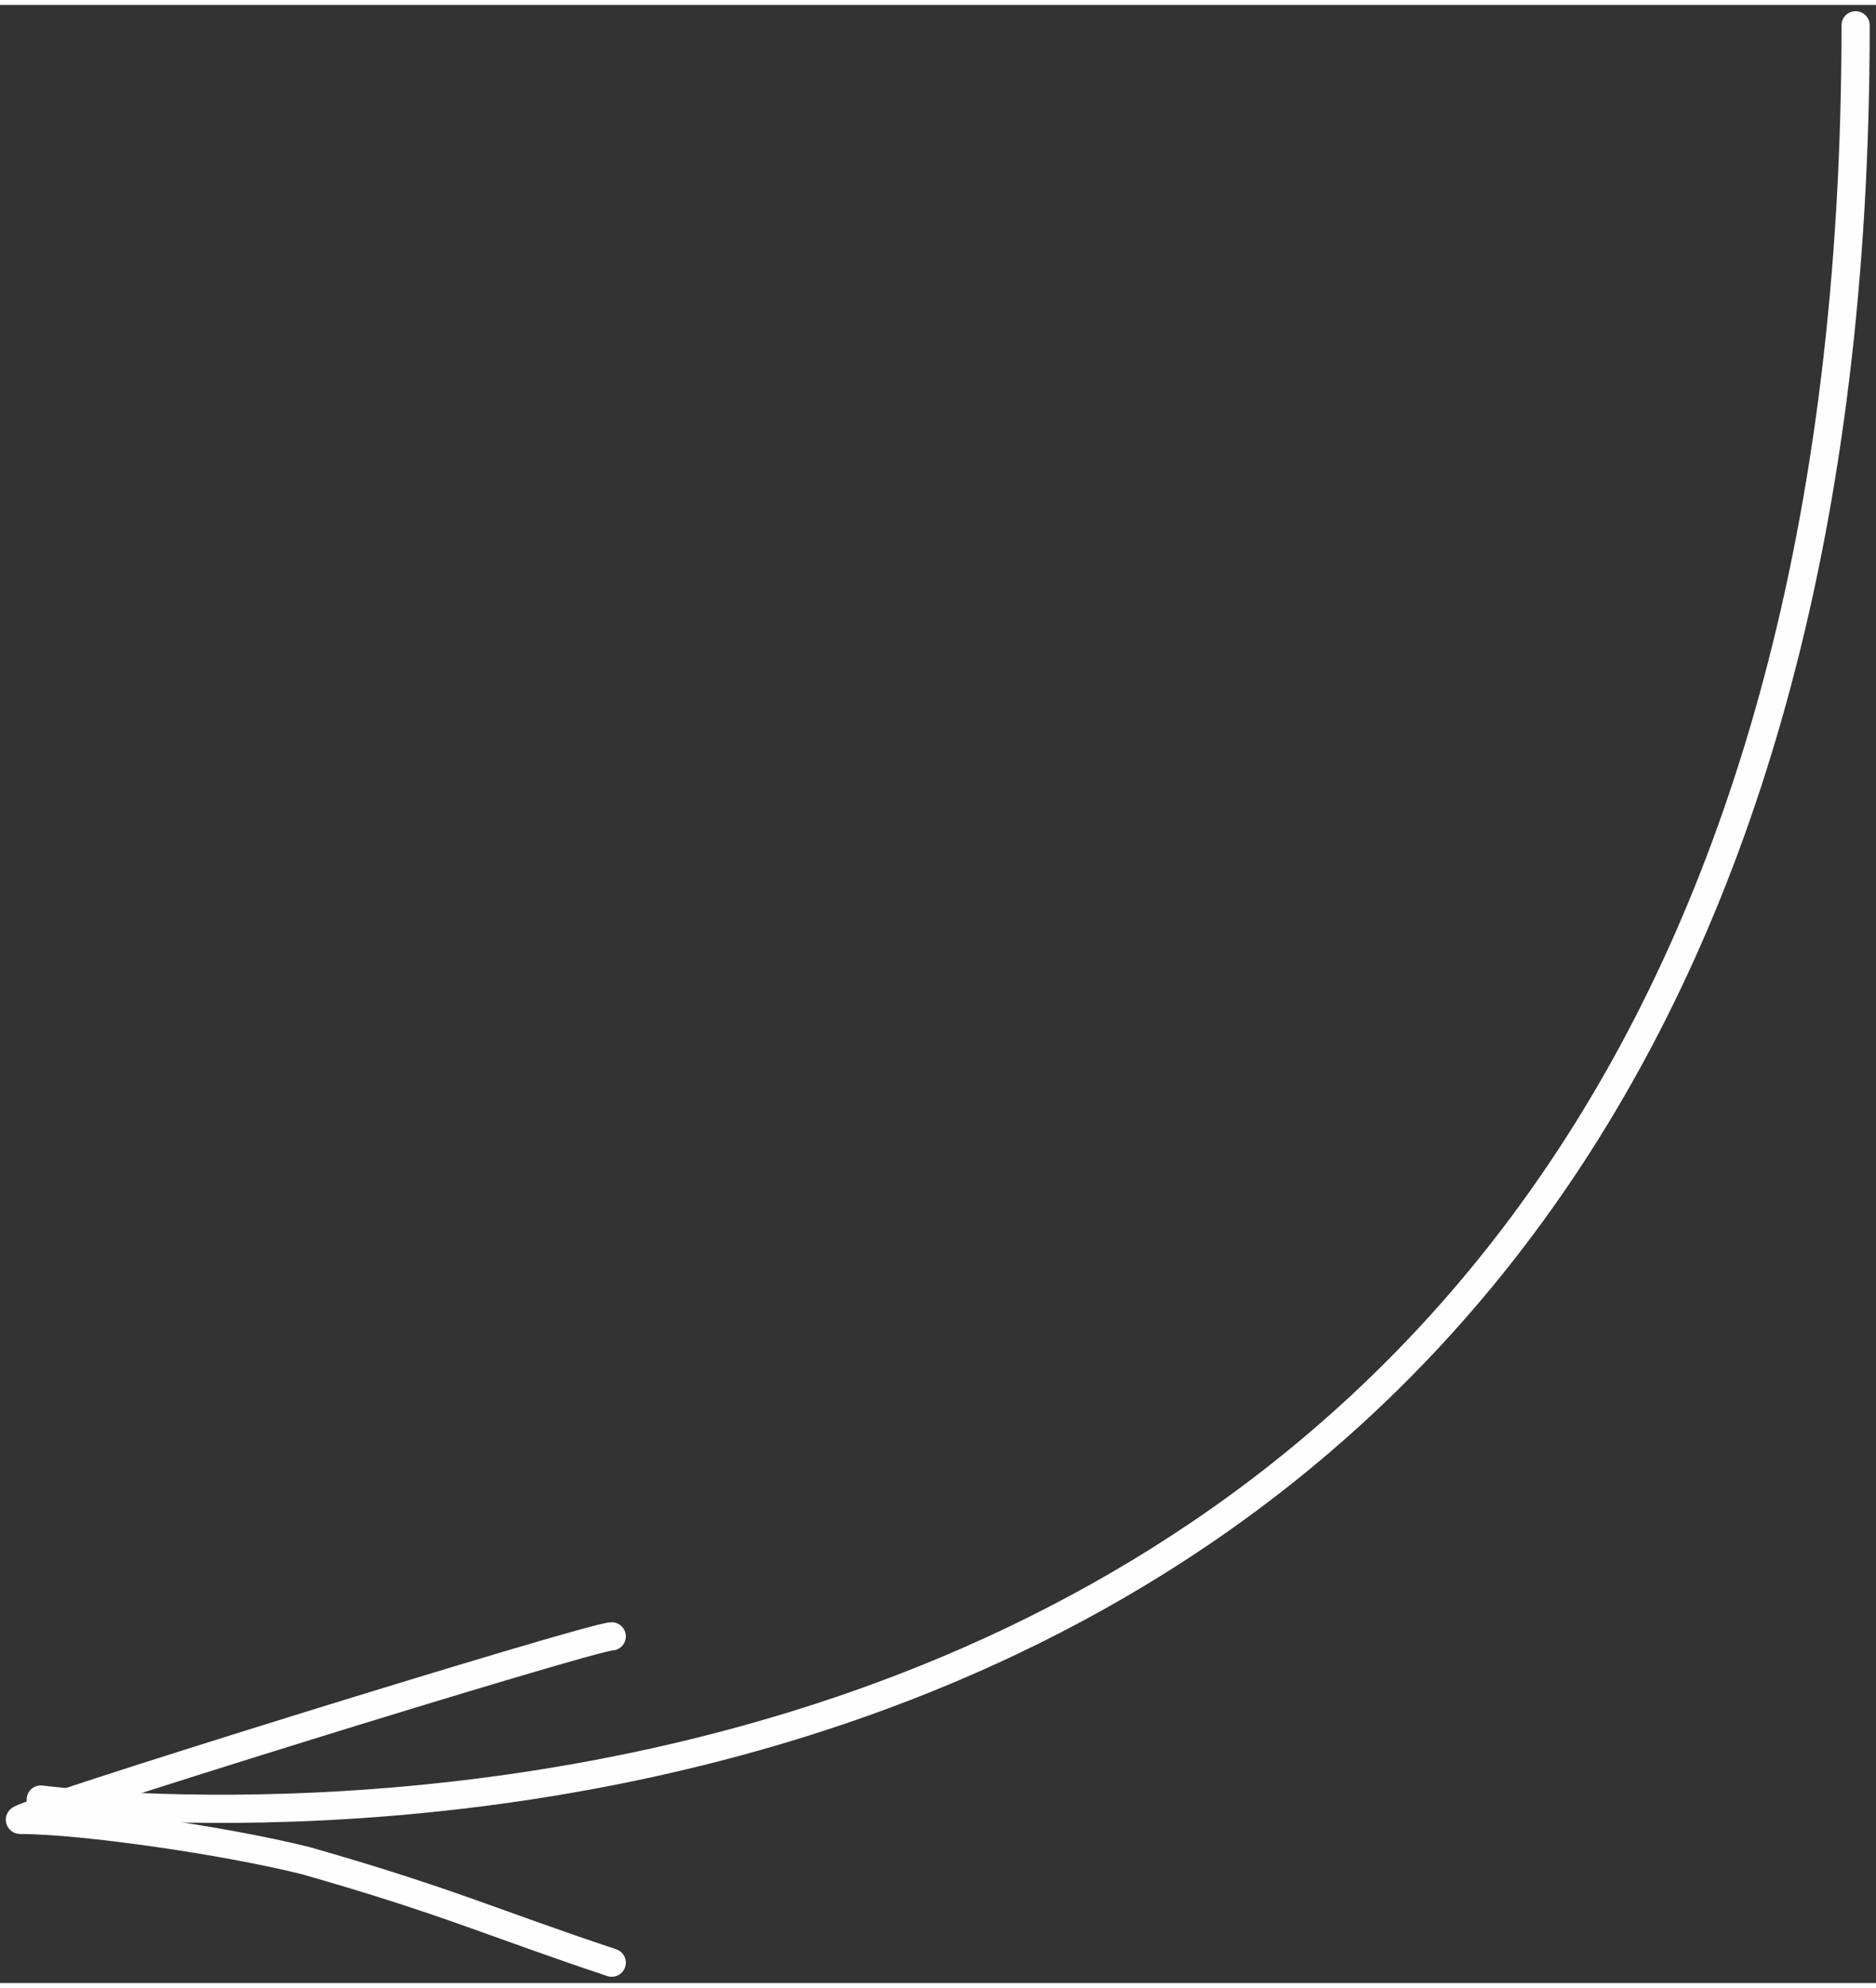 <?xml version="1.0" encoding="UTF-8"?> <!-- Creator: CorelDRAW X8 --> <svg xmlns="http://www.w3.org/2000/svg" xmlns:xlink="http://www.w3.org/1999/xlink" xml:space="preserve" width="17.524mm" height="18.568mm" style="shape-rendering:geometricPrecision; text-rendering:geometricPrecision; image-rendering:optimizeQuality; fill-rule:evenodd; clip-rule:evenodd" viewBox="0 0 92 97"><rect x="0" y="0" width="92" height="97" fill="#333333" stroke="none"/> <defs> <style type="text/css"> <![CDATA[ .str0 {stroke:#FEFEFE;stroke-width:1.383;stroke-linecap:round;stroke-linejoin:round} .fil0 {fill:none} ]]> </style> </defs> <g id="Слой_x0020_1">  <g id="_2046704141264"> <path class="fil0 str0" d="M91 1c0,99 -89,87 -89,87"></path> <path class="fil0 str0" d="M30 96c-6,-2 -8,-3 -15,-5 -4,-1 -11,-2 -14,-2 -1,0 28,-9 29,-9"></path> </g> </g> </svg> 